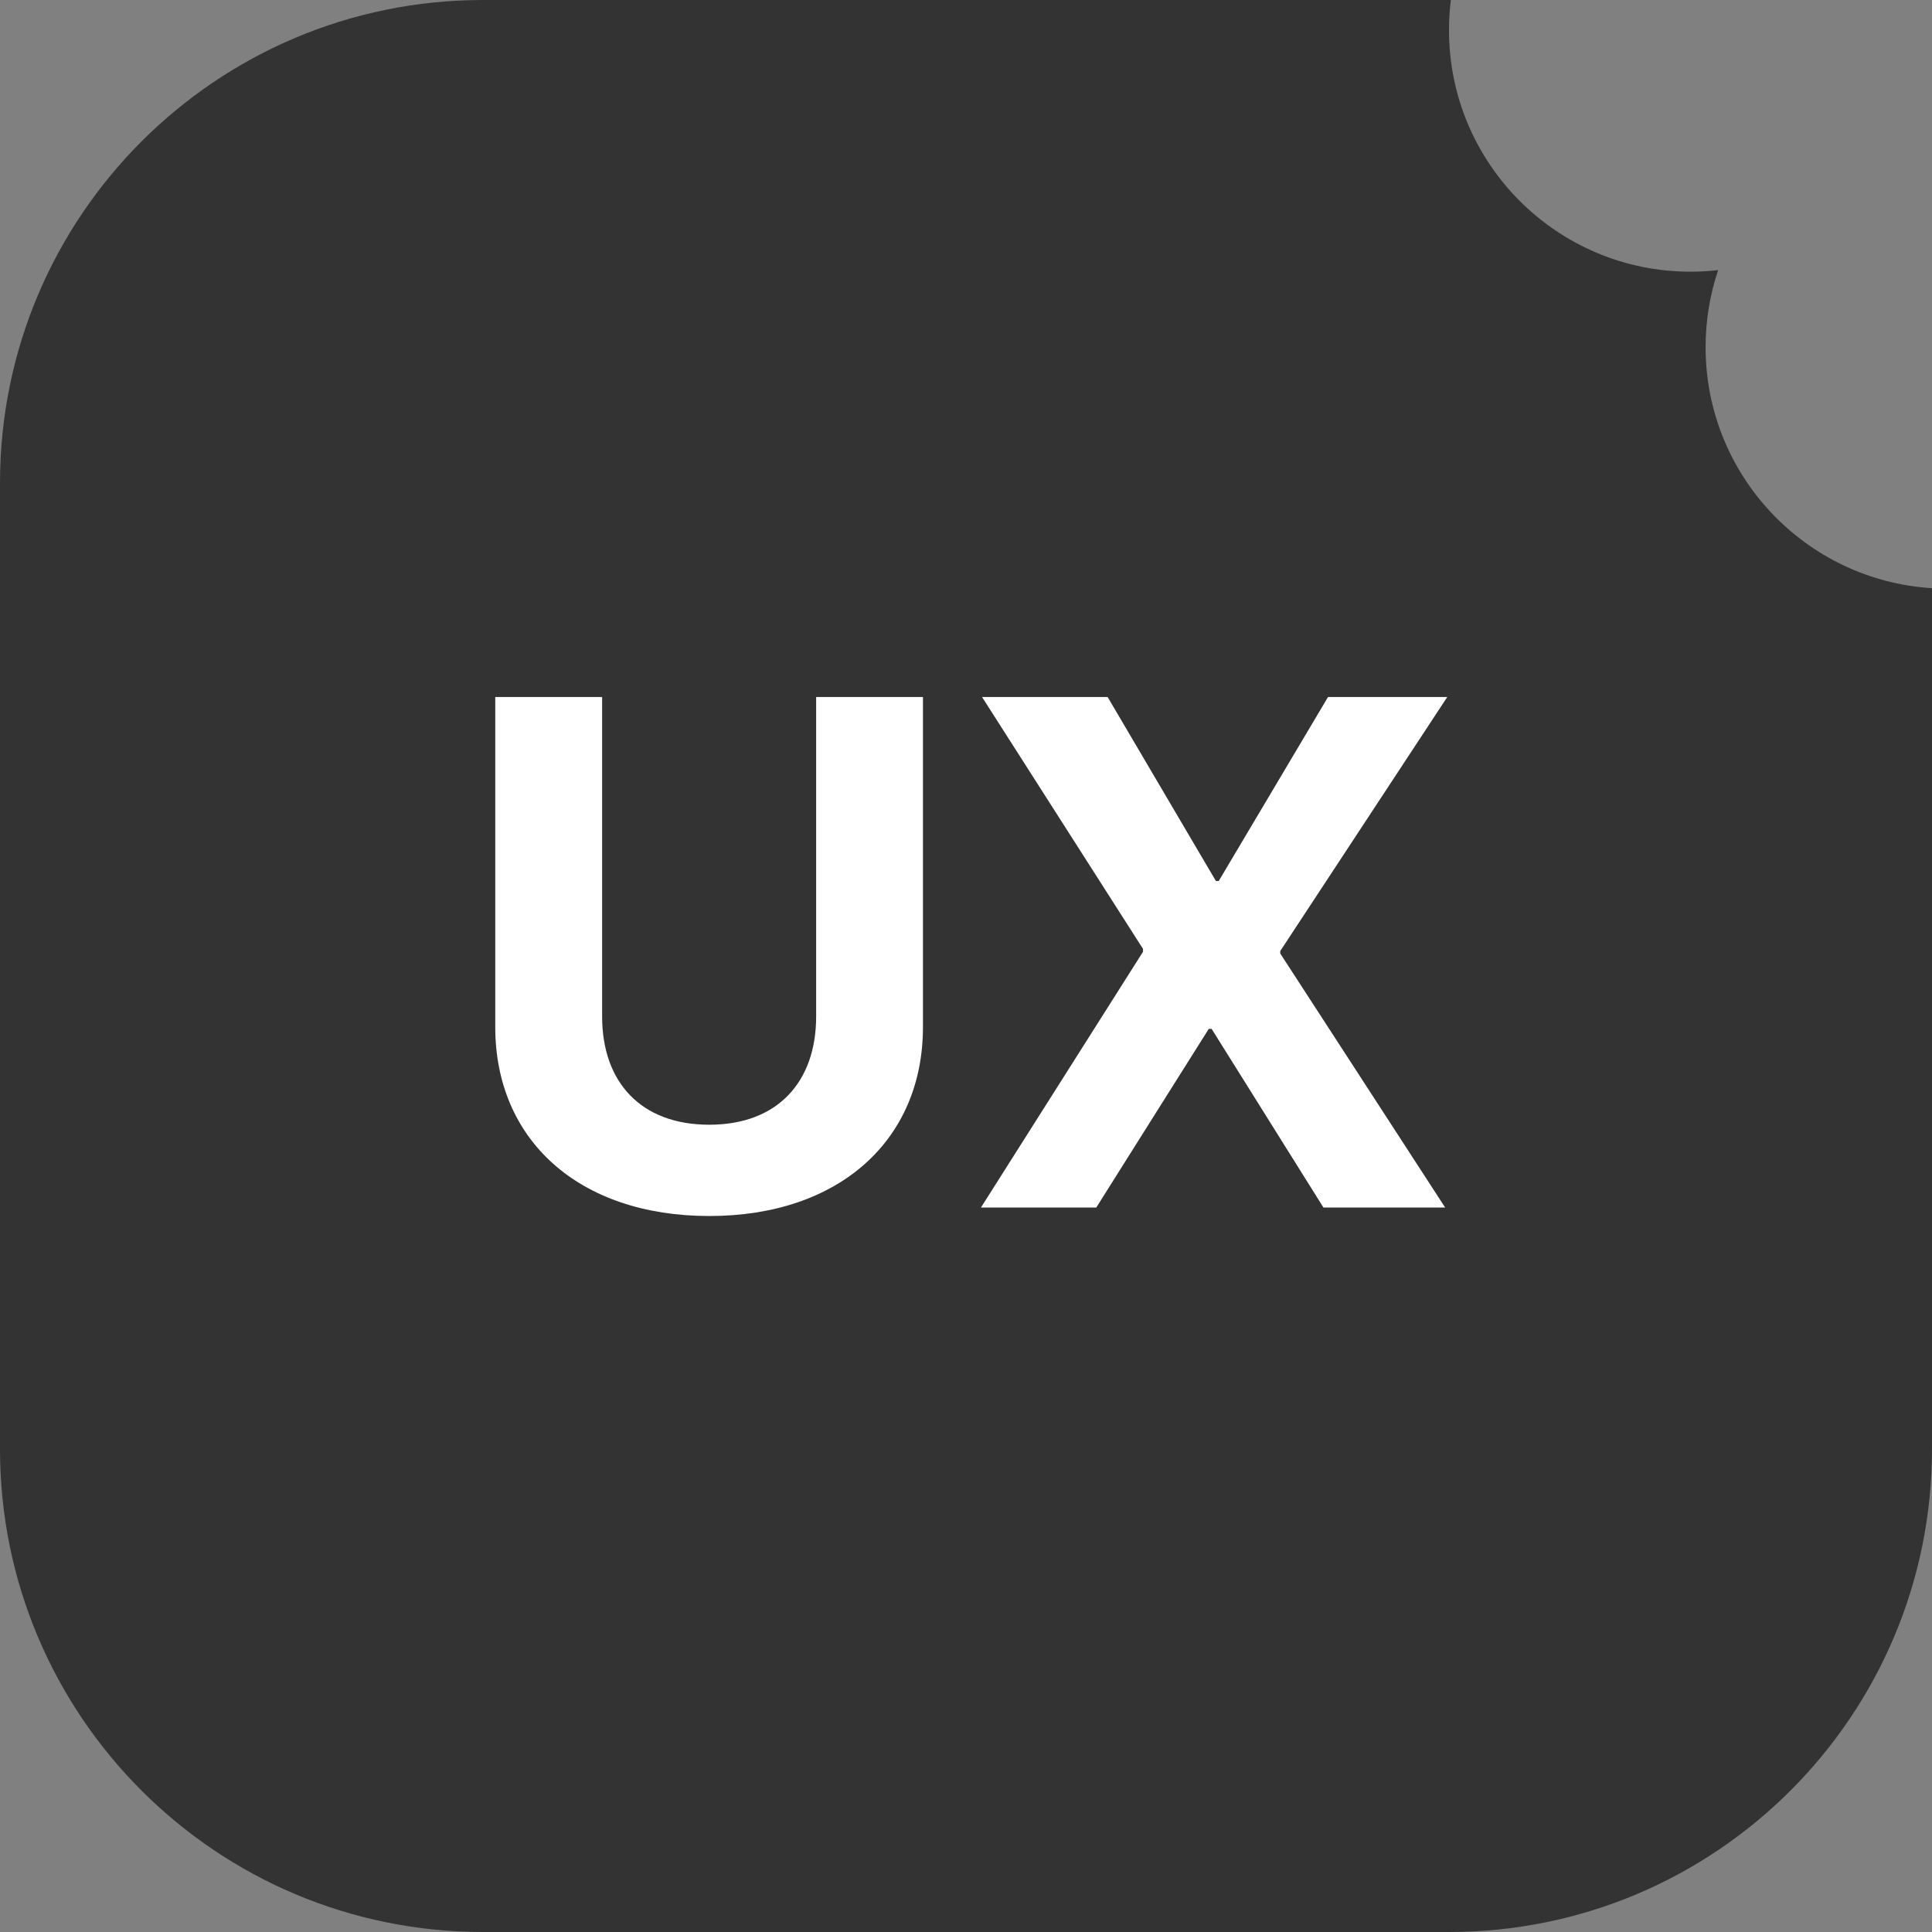 <svg width="32" height="32" viewBox="0 0 32 32" fill="none" xmlns="http://www.w3.org/2000/svg">
<rect x="0" y="0" width="32" height="32" fill="#808080" stroke="none"/>
<path fill-rule="evenodd" clip-rule="evenodd" d="M28.458 4.474C28.308 4.491 28.155 4.5 28 4.5C25.791 4.5 24 2.709 24 0.5C24 0.331 24.01 0.164 24.031 0H24H8C3.582 0 0 3.582 0 8V24C0 28.418 3.582 32 8 32H24C28.419 32 32 28.418 32 24V9.742C29.907 9.613 28.25 7.875 28.25 5.75C28.25 5.304 28.323 4.874 28.458 4.474Z" fill="#333333"/>
<path d="M9.973 11.545V16.836C9.973 17.92 10.611 18.629 11.748 18.629C12.879 18.629 13.518 17.92 13.518 16.836V11.545H15.287V17.012C15.287 18.875 13.91 20.141 11.748 20.141C9.58 20.141 8.203 18.875 8.203 17.012V11.545H9.973ZM16.248 20L18.932 15.764V15.717L16.266 11.545H18.346L20.139 14.592H20.186L21.996 11.545H23.971L21.205 15.752V15.793L23.936 20H21.92L20.068 17.041H20.021L18.158 20H16.248Z" fill="white"/>
</svg>
